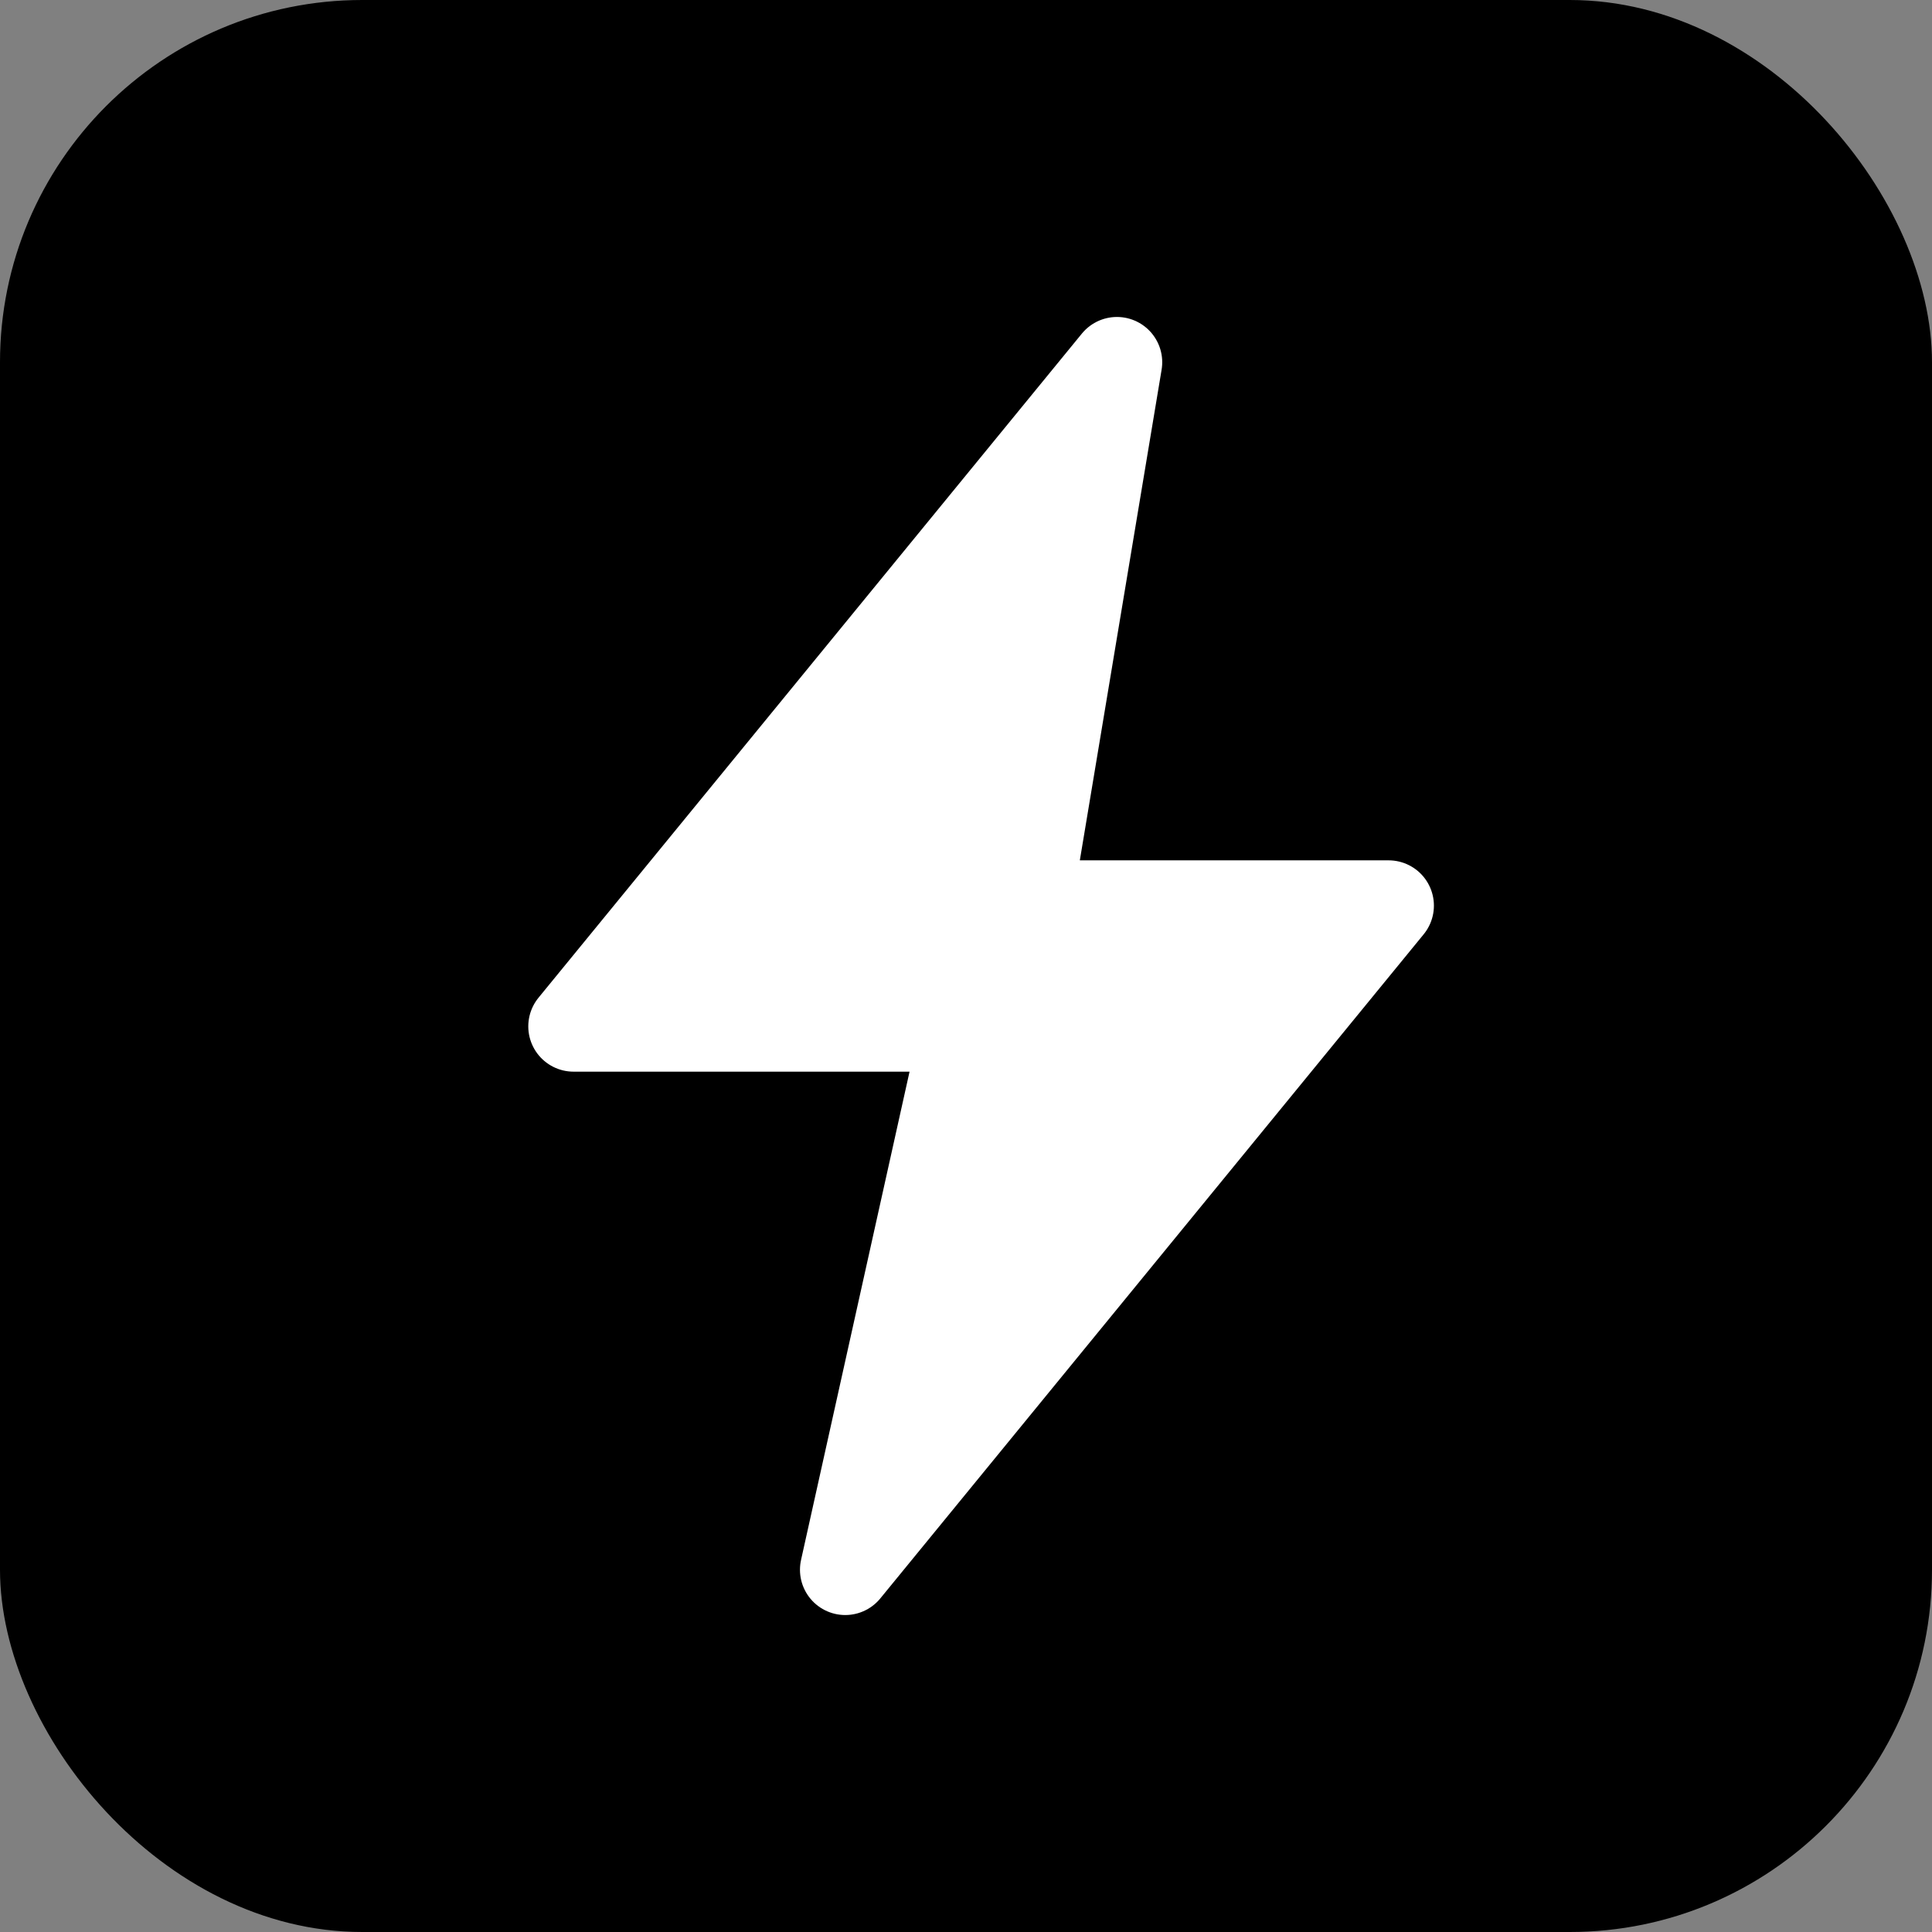 <svg width="32" height="32" viewBox="0 0 32 32" fill="none" xmlns="http://www.w3.org/2000/svg">
    <rect x="0" y="0" width="32" height="32" fill="#808080" stroke="none"/>
    <rect width="32" height="32" rx="6" fill="#000000" />
    <path d="M18.5 6L9.5 17H16L14 26L23 15H17L18.5 6Z" fill="#FFFFFF" stroke="#FFFFFF"
        stroke-width="1.5" stroke-linecap="round" stroke-linejoin="round" />
</svg>
